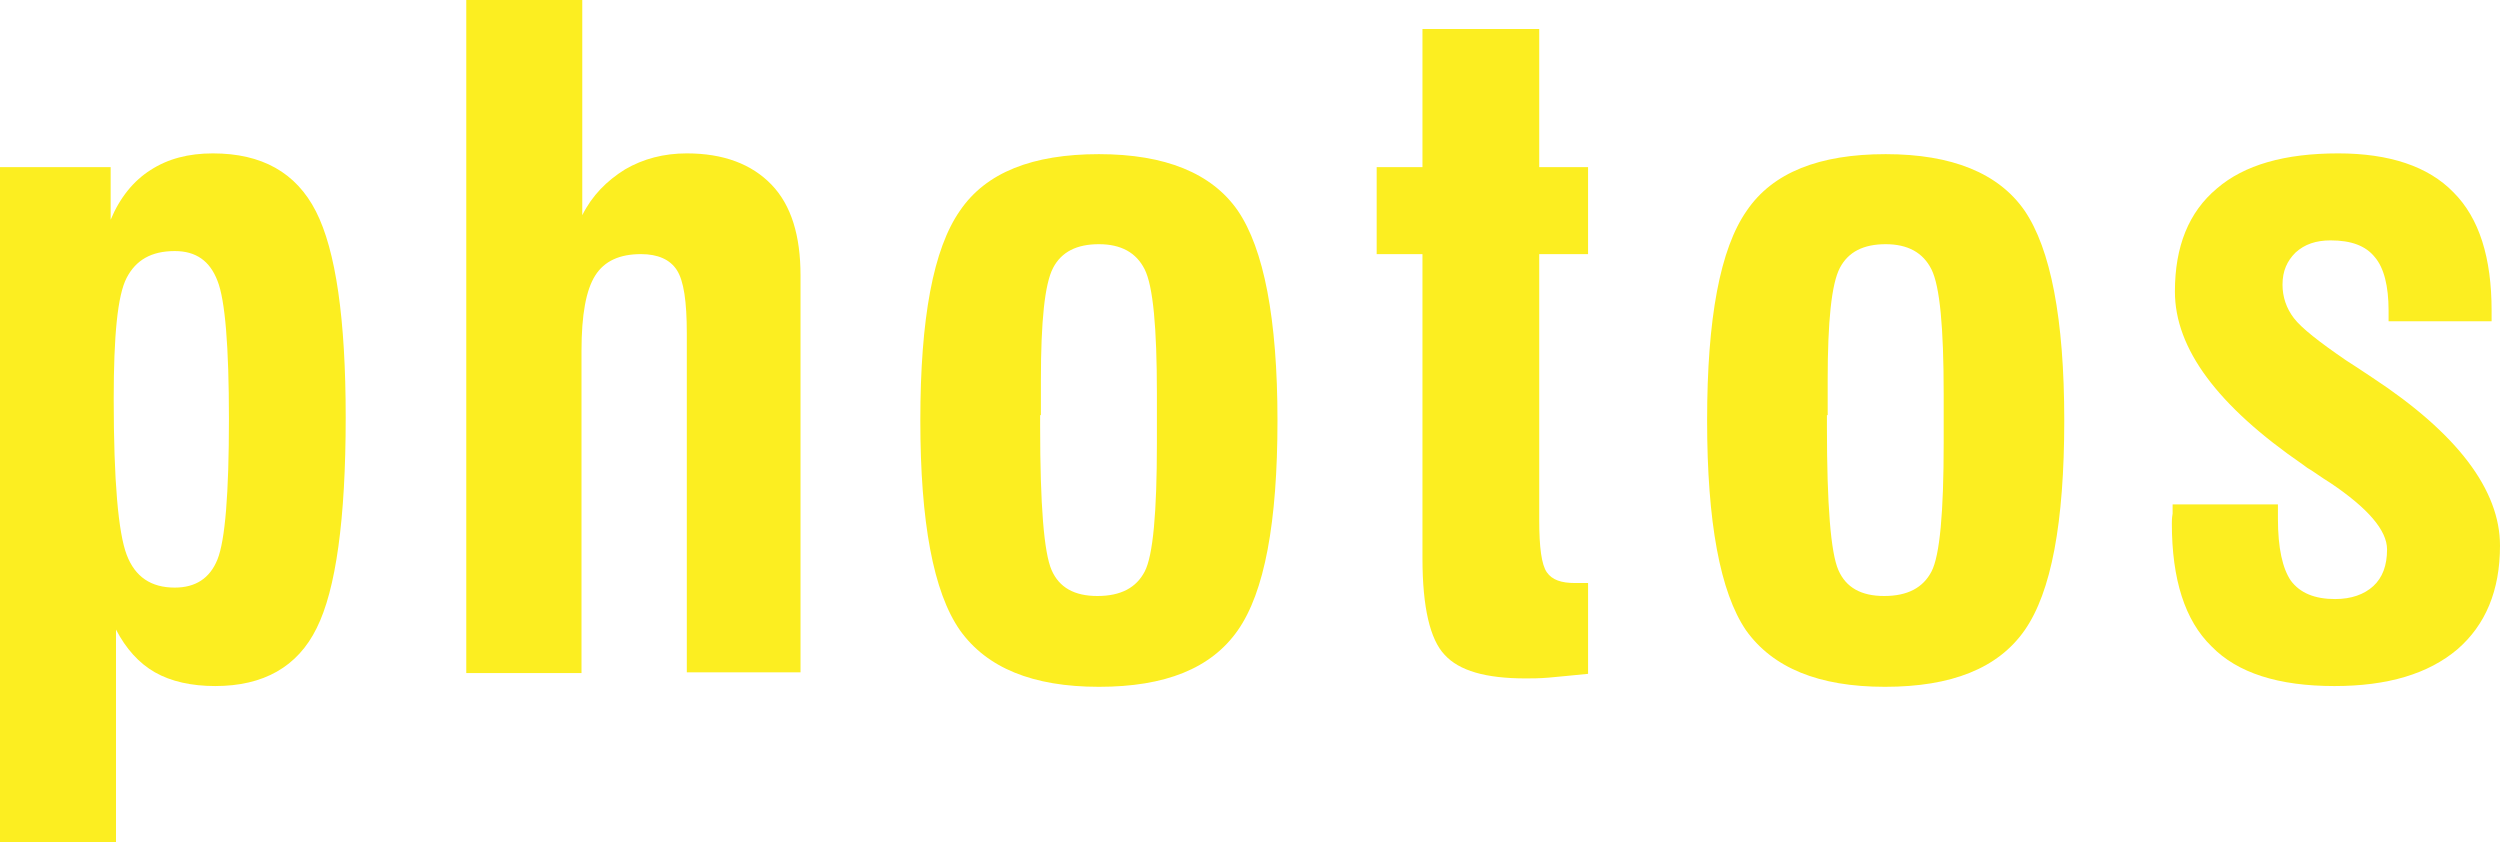 <?xml version="1.0" encoding="utf-8"?>
<!-- Generator: Adobe Illustrator 22.1.0, SVG Export Plug-In . SVG Version: 6.00 Build 0)  -->
<svg version="1.1" id="more-arrow" xmlns="http://www.w3.org/2000/svg" xmlns:xlink="http://www.w3.org/1999/xlink" x="0px" y="0px"
	 viewBox="0 0 327.6 110.4" style="enable-background:new 0 0 327.6 110.4;" xml:space="preserve">
<style type="text/css">
	.st0{fill:#FCEE21;}
</style>
<g>
	<path class="st0" d="M0,110.4V21.9h14.5v6.9c1.2-2.9,3-5.1,5.2-6.5c2.3-1.5,5-2.2,8.2-2.2c6.4,0,10.9,2.5,13.5,7.6
		c2.6,5.1,3.9,14.1,3.9,27c0,13.4-1.3,22.6-3.8,27.6c-2.5,5.1-7,7.6-13.3,7.6c-3.1,0-5.8-0.6-7.9-1.8c-2.1-1.2-3.8-3.1-5.1-5.6v27.9
		H0z M14.9,52.3c0,10.7,0.6,17.5,1.7,20.4c1.1,2.9,3.2,4.3,6.3,4.3c2.7,0,4.6-1.2,5.6-3.7c1-2.5,1.5-8.6,1.5-18.4
		c0-9.5-0.5-15.6-1.5-18.1c-1-2.6-2.8-3.9-5.6-3.9c-3.1,0-5.1,1.2-6.3,3.5C15.4,38.7,14.9,44,14.9,52.3z"/>
	<path class="st0" d="M61.1,88.2V0h15.2v28.2c1.3-2.6,3.2-4.5,5.6-6c2.4-1.4,5.1-2.1,8.1-2.1c4.8,0,8.5,1.4,11.1,4.1
		c2.6,2.7,3.8,6.7,3.8,11.9v52H90V43.7c0-4.2-0.4-6.9-1.3-8.3c-0.9-1.4-2.5-2.1-4.7-2.1c-2.8,0-4.8,0.9-6,2.8
		c-1.2,1.9-1.8,5.1-1.8,9.9v42.2H61.1z"/>
	<path class="st0" d="M120.6,55.1c0-13.4,1.7-22.5,5.2-27.5c3.4-5,9.5-7.4,18.2-7.4c8.7,0,14.8,2.5,18.2,7.4
		c3.4,5,5.2,14.1,5.2,27.5c0,13.4-1.7,22.5-5.2,27.5s-9.5,7.4-18.2,7.4c-8.7,0-14.7-2.5-18.2-7.4C122.3,77.6,120.6,68.4,120.6,55.1z
		 M136.3,54.4v1.5c0,10.3,0.5,16.5,1.5,18.8c1,2.3,3,3.4,6,3.4c3.1,0,5.1-1.1,6.2-3.2s1.6-7.8,1.6-16.8v-2.7v-3.8
		c0-8.7-0.5-14.1-1.6-16.3c-1.1-2.2-3.1-3.3-6-3.3c-2.9,0-4.9,1-6,3.1s-1.6,7-1.6,14.7V54.4z"/>
	<path class="st0" d="M201.7,63.7v4.5c0,3.5,0.3,5.8,1,6.8c0.7,1,1.9,1.4,3.7,1.4c0.4,0,0.8,0,1,0c0.2,0,0.5,0,0.7,0v11.9
		c-2.2,0.2-3.9,0.4-5.2,0.5c-1.2,0.1-2.2,0.1-3,0.1c-5.2,0-8.7-1-10.6-3.1c-1.9-2-2.9-6.2-2.9-12.6V33.3h-6V21.9h6V3.8h15.3v18.1
		h6.4v11.4h-6.4V63.7z"/>
	<path class="st0" d="M223.7,55.1c0-13.4,1.7-22.5,5.2-27.5c3.4-5,9.5-7.4,18.2-7.4c8.7,0,14.8,2.5,18.2,7.4
		c3.4,5,5.2,14.1,5.2,27.5c0,13.4-1.7,22.5-5.2,27.5S255.7,90,247,90c-8.7,0-14.7-2.5-18.2-7.4C225.4,77.6,223.7,68.4,223.7,55.1z
		 M239.4,54.4v1.5c0,10.3,0.5,16.5,1.5,18.8c1,2.3,3,3.4,6,3.4c3.1,0,5.1-1.1,6.2-3.2s1.6-7.8,1.6-16.8v-2.7v-3.8
		c0-8.7-0.5-14.1-1.6-16.3c-1.1-2.2-3.1-3.3-6-3.3c-2.9,0-4.9,1-6,3.1s-1.6,7-1.6,14.7V54.4z"/>
	<path class="st0" d="M284.7,66.1h13.8V68c0,3.8,0.6,6.5,1.7,8.1c1.2,1.6,3.1,2.4,5.8,2.4c2.1,0,3.8-0.6,5-1.7
		c1.2-1.1,1.8-2.7,1.8-4.8c0-2.5-2.5-5.4-7.4-8.7c-1.3-0.8-2.2-1.5-2.9-1.9c-0.2-0.1-0.4-0.3-0.7-0.5C290.6,53.2,285,45.7,285,38.2
		c0-5.9,1.8-10.4,5.5-13.5c3.6-3.1,8.9-4.6,15.9-4.6c6.7,0,11.8,1.7,15.1,5.1c3.4,3.4,5,8.6,5,15.5v1.4H313v-1.4
		c0-3.2-0.6-5.6-1.8-7c-1.2-1.5-3.1-2.2-5.8-2.2c-1.9,0-3.4,0.5-4.6,1.6c-1.1,1.1-1.7,2.4-1.7,4.2c0,1.6,0.5,3.1,1.5,4.4
		c1,1.3,3.3,3.1,6.8,5.5c0.8,0.5,2,1.3,3.5,2.3c11.1,7.3,16.7,14.7,16.7,22c0,5.9-1.9,10.4-5.6,13.6c-3.8,3.2-9.1,4.8-16.1,4.8
		c-7.3,0-12.7-1.7-16.1-5.2c-3.5-3.4-5.2-8.8-5.2-16.1c0-0.3,0-0.7,0.1-1.3C284.7,66.9,284.7,66.4,284.7,66.1z"/>
</g>
</svg>
